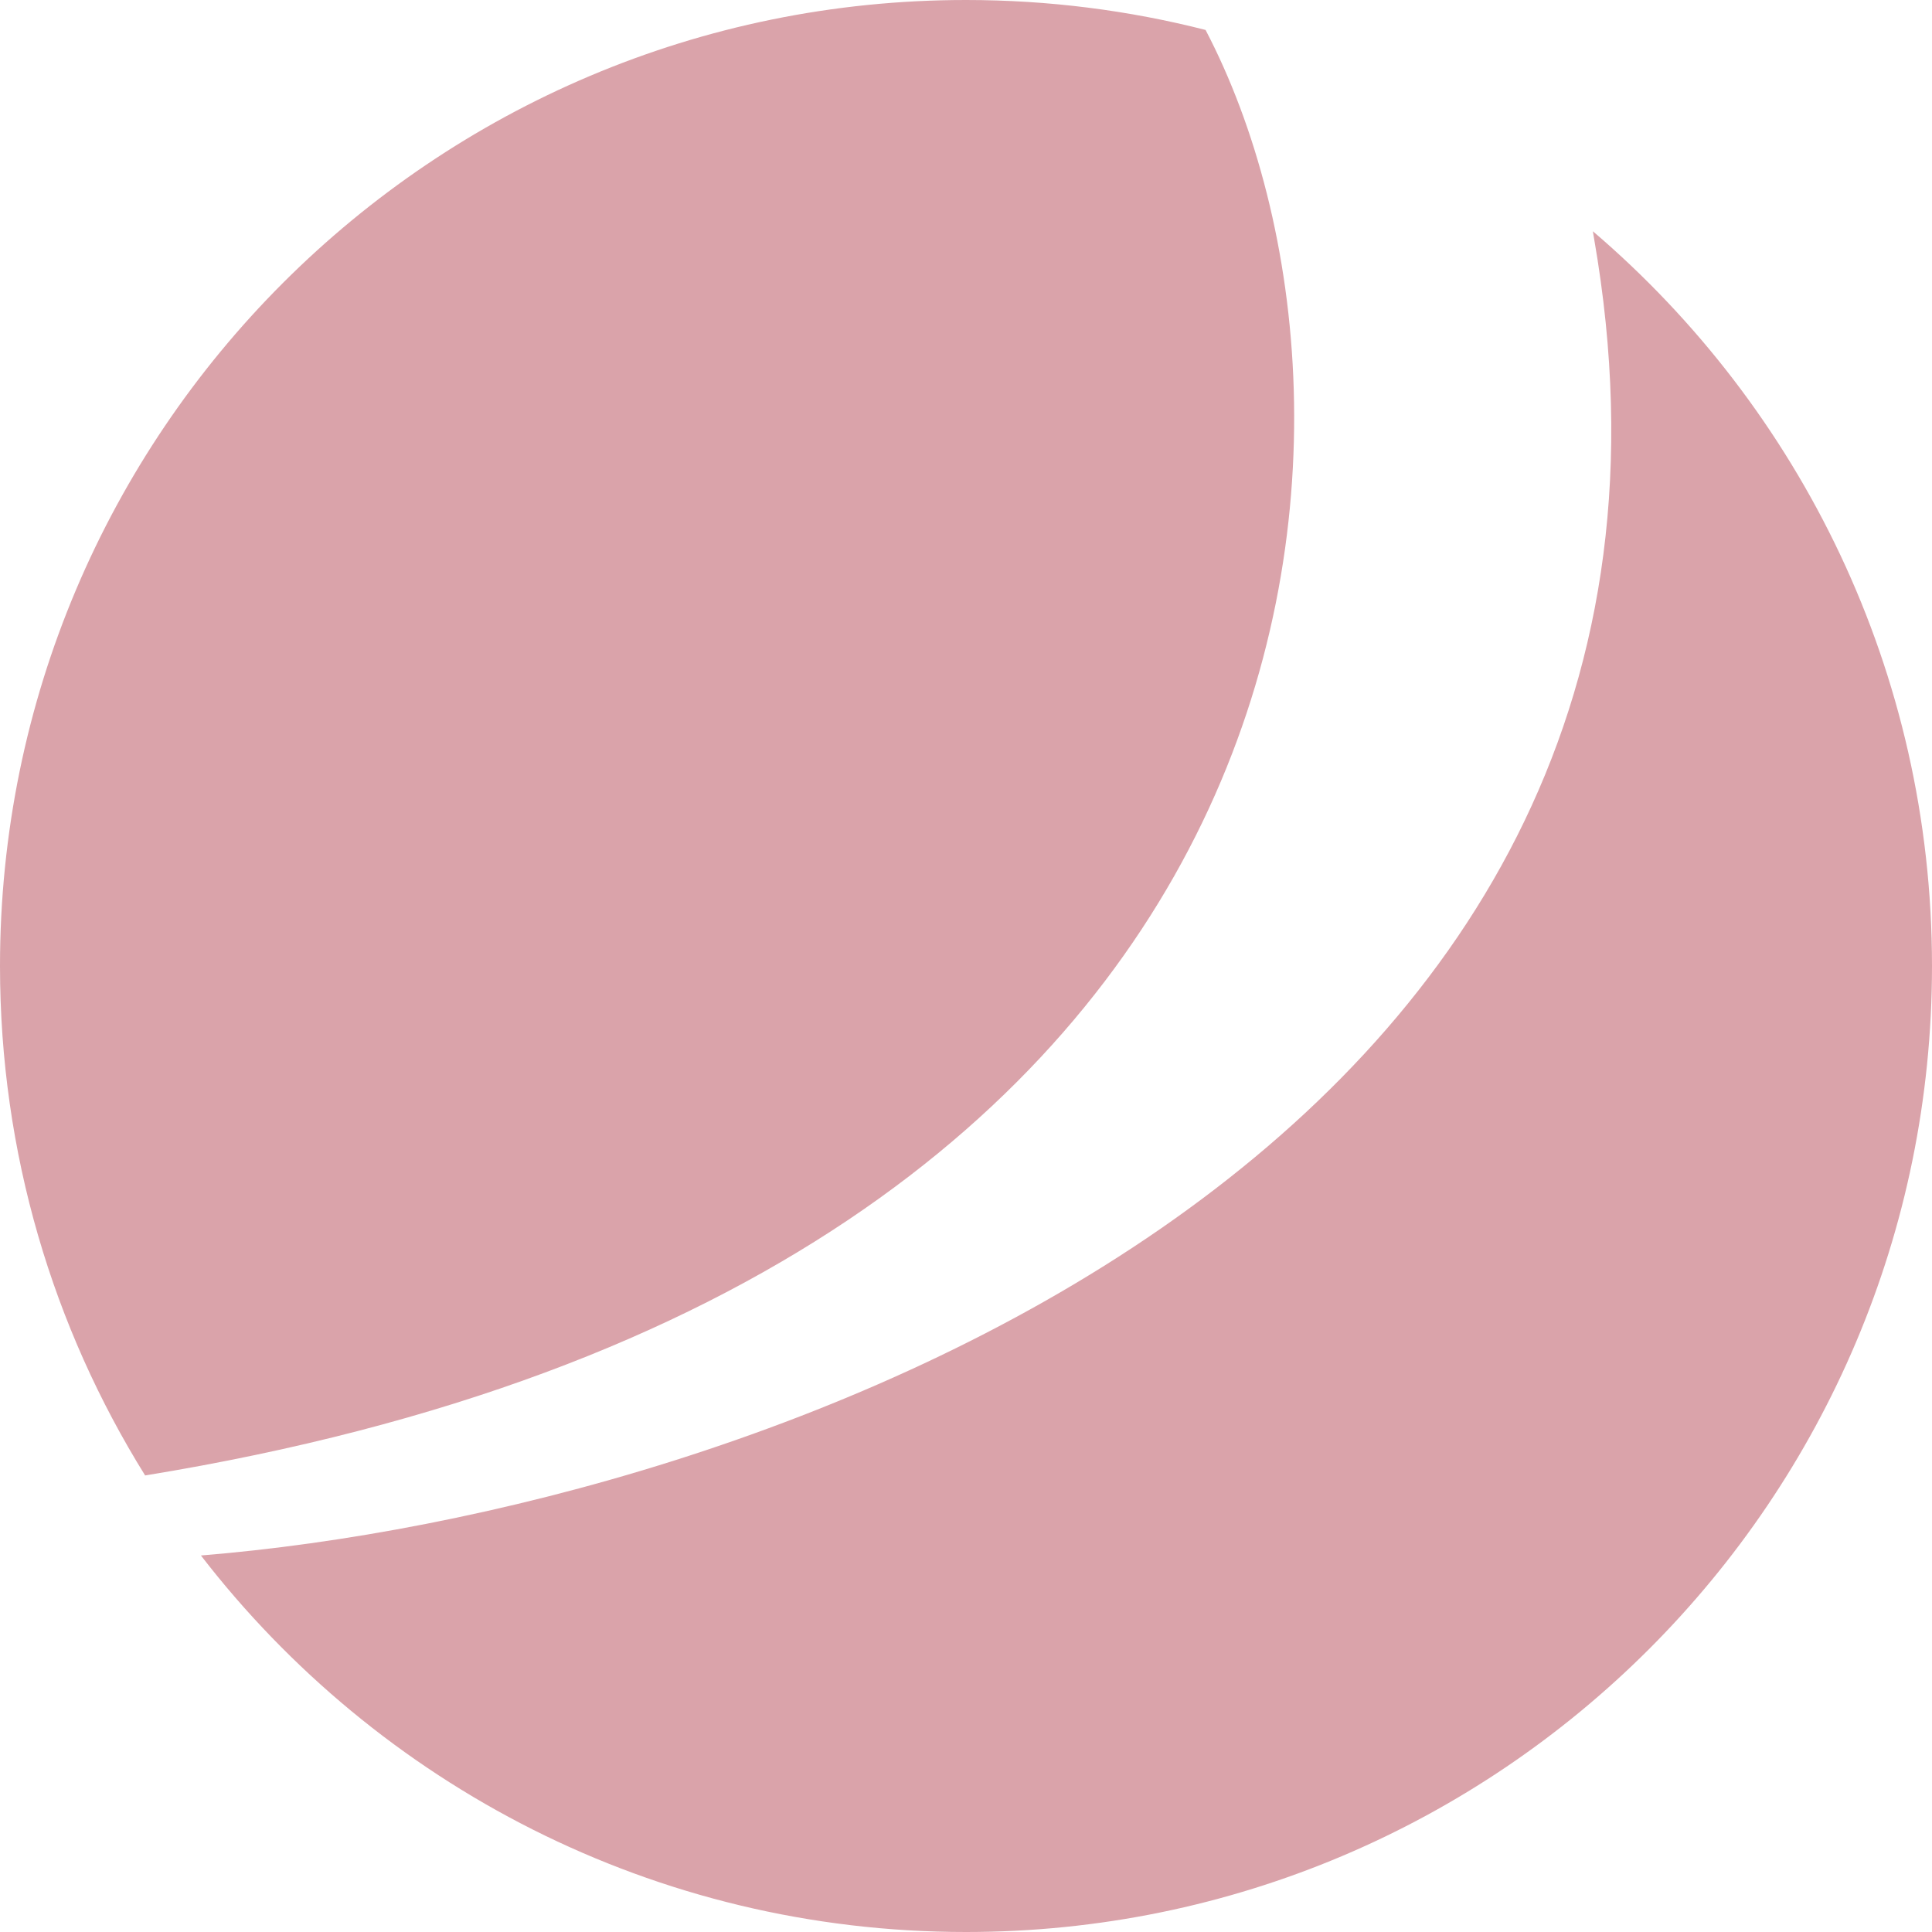 <svg xmlns="http://www.w3.org/2000/svg" width="26" height="26" viewBox="0 0 26 26" fill="none"><path d="M21.436 3.112C24.228 5.497 26 9.041 26 13C26 20.18 20.18 26 13 26C8.807 26 5.081 24.014 2.704 20.933C10.196 20.325 23.394 15.62 21.5 3.5C21.48 3.369 21.456 3.24 21.436 3.112ZM13 0C14.113 0 15.193 0.14 16.224 0.403C18.915 5.546 18.175 17.21 1.953 19.856C0.715 17.866 0 15.516 0 13C0 5.821 5.82 0 13 0Z" fill="#DAA3AA"></path></svg>